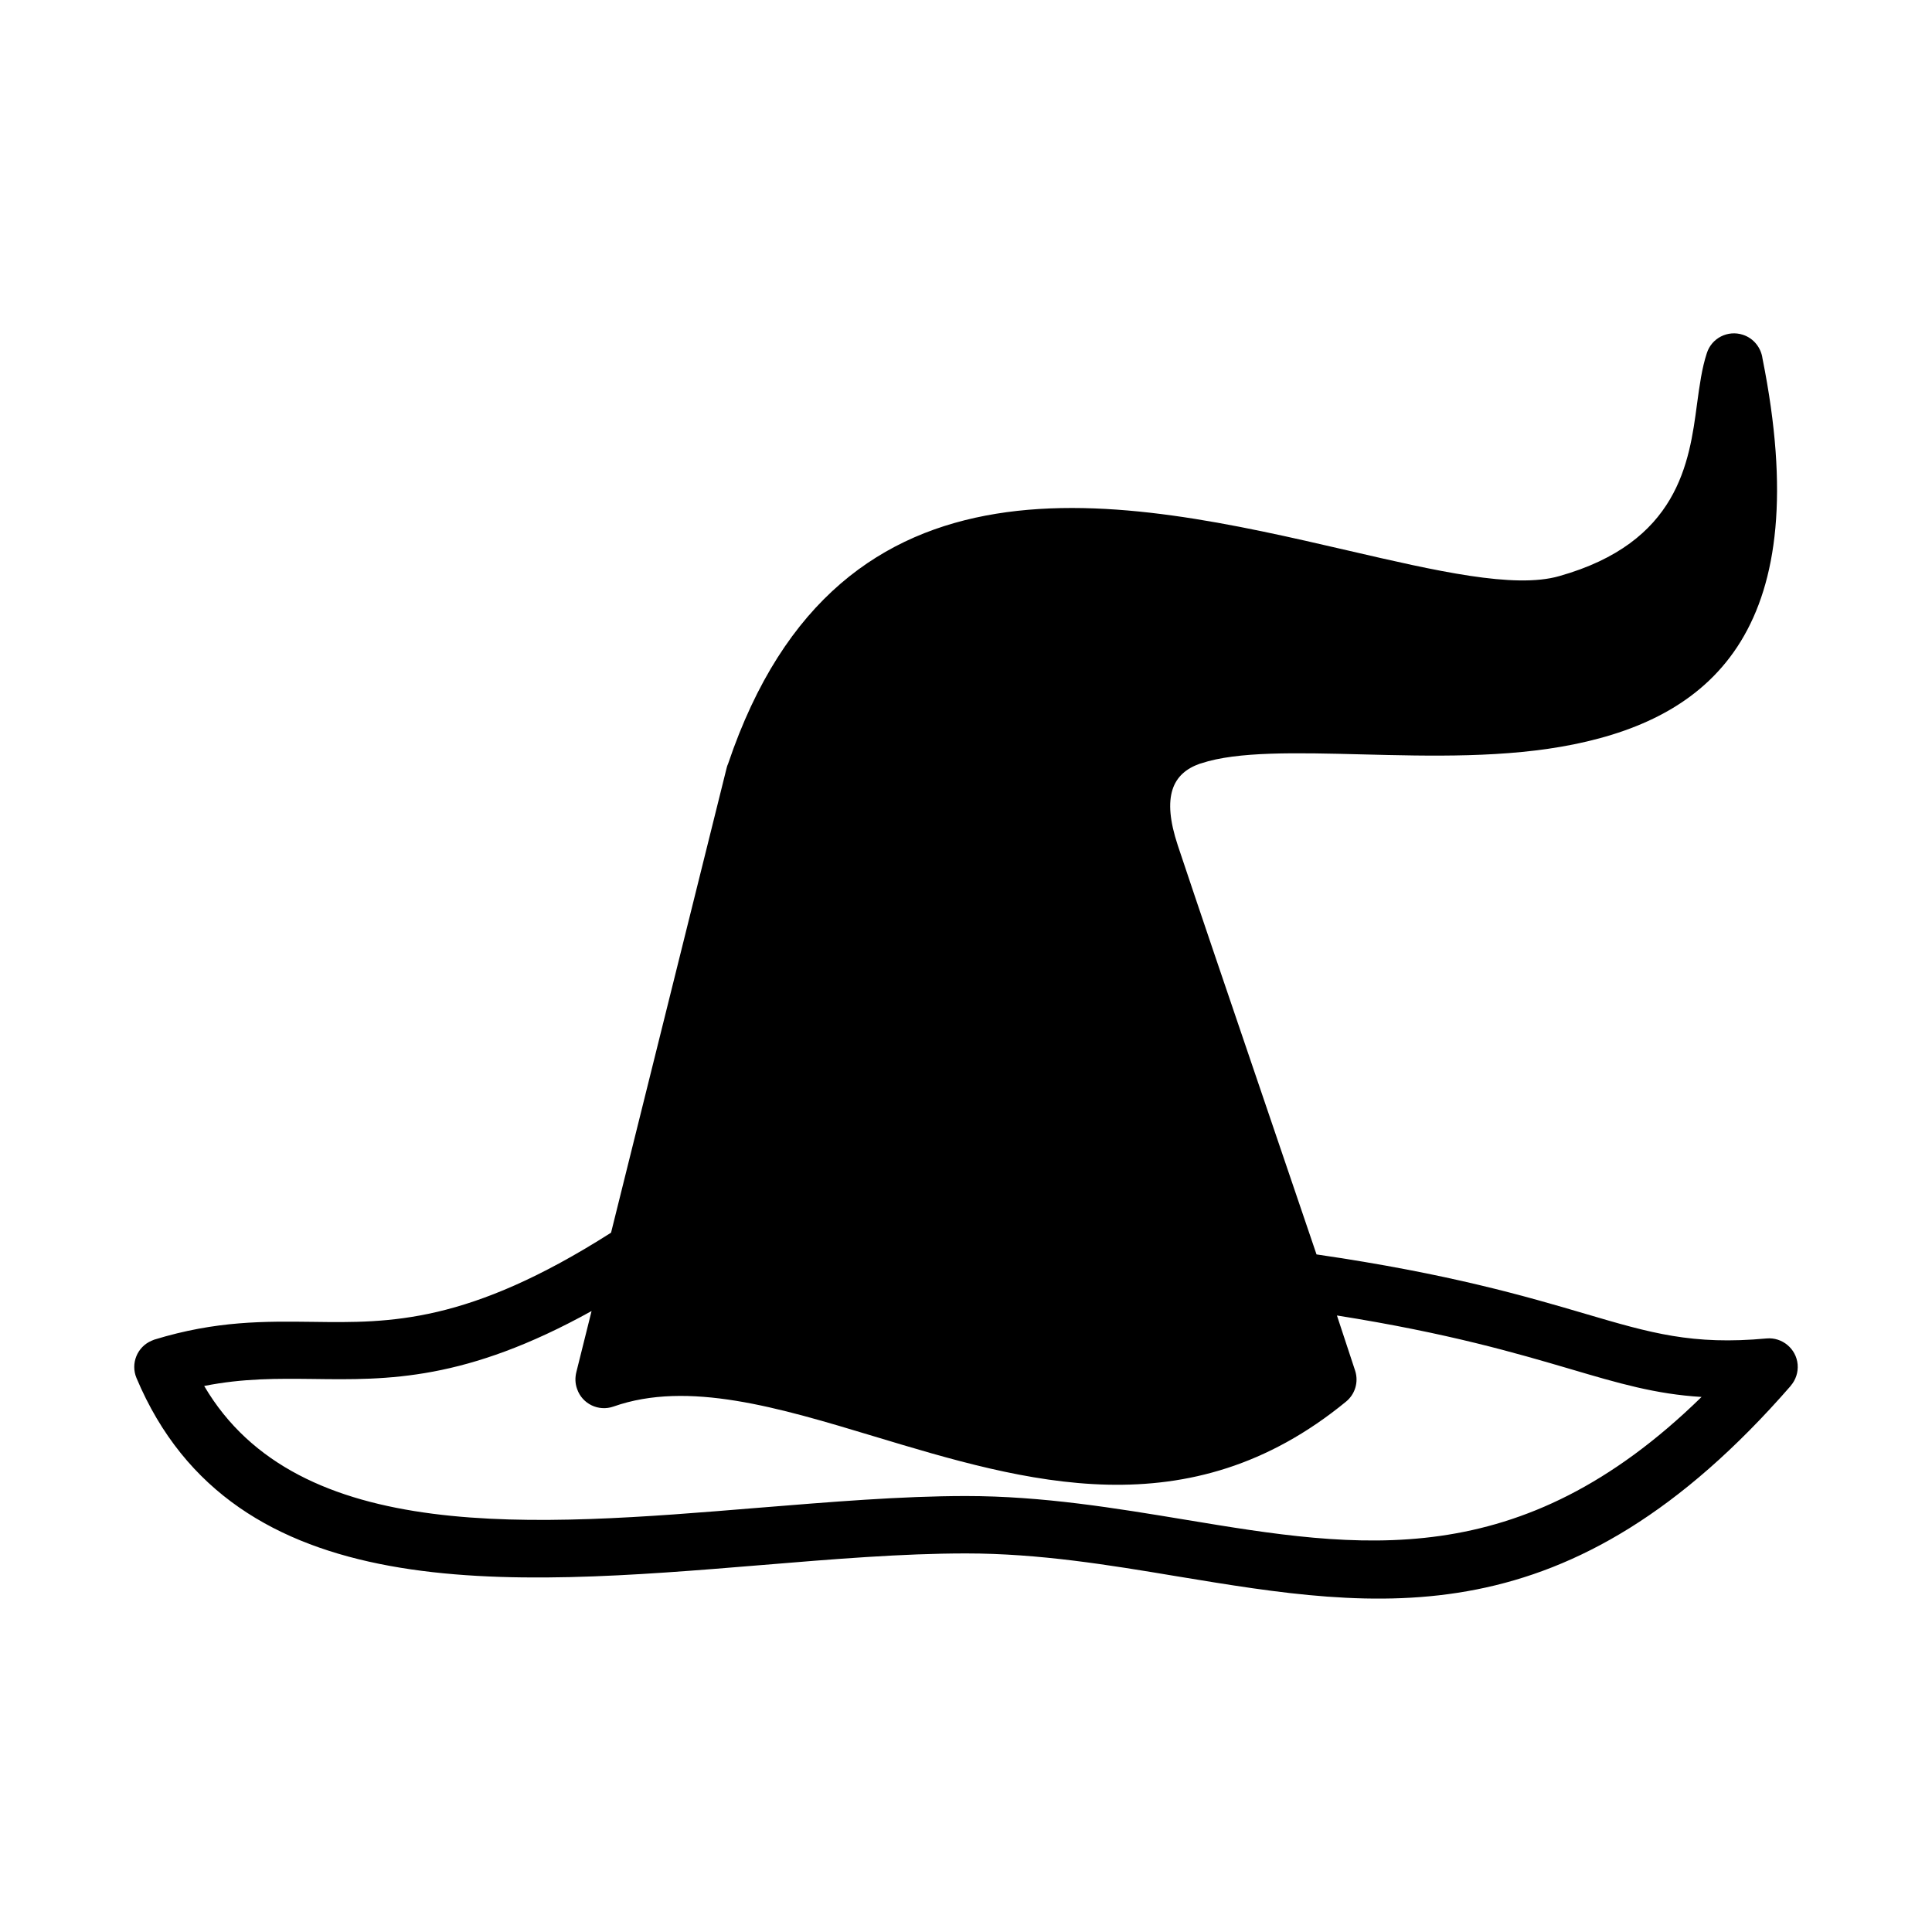 <?xml version="1.0" encoding="UTF-8"?>
<!-- Uploaded to: ICON Repo, www.svgrepo.com, Generator: ICON Repo Mixer Tools -->
<svg fill="#000000" width="800px" height="800px" version="1.1" viewBox="144 144 512 512" xmlns="http://www.w3.org/2000/svg">
 <path d="m620.39 505.57c-0.371-4.144-4.082-7.238-8.227-6.867-19.641 1.824-30.777-1.453-47.914-6.496-15.684-4.609-36.129-10.641-71.359-15.773-4.734-13.949-9.992-29.414-15.281-44.945-7.981-23.445-15.961-46.891-21.469-63.41-4.359-13.113-1.359-19.145 5.816-21.684l0.34-0.094c9.621-3.215 25.363-2.816 42.594-2.383 18.312 0.465 38.262 0.988 56.203-2.66 37.055-7.516 64.246-31.211 49.984-102.26-0.371-2.816-2.32-5.352-5.195-6.281-3.992-1.301-8.289 0.867-9.559 4.887-1.301 3.957-1.918 8.477-2.598 13.484-2.043 15.465-4.918 36.684-36.531 45.594-11.91 3.402-32.539-1.359-55.895-6.773-59.297-13.703-134.77-31.148-164.34 56.48-0.184 0.371-0.309 0.773-0.402 1.176l-30.621 123.11c-37.891 24.156-58.613 23.91-78.906 23.633-12.898-0.152-25.672-0.34-42.129 4.703l-0.68 0.277c-3.867 1.609-5.66 6.062-4.051 9.898 25.703 61.09 97.898 55.152 165.89 49.551 18.684-1.547 37.055-3.062 53.945-3.062 19.426 0 37.922 3.062 55.895 6.062 53.883 8.906 103.74 17.199 162.67-50.48v-0.031c1.297-1.504 2.008-3.516 1.824-5.652zm-162.05 41.203c-18.715-3.094-37.984-6.309-58.336-6.309-17.199 0-36.004 1.578-55.152 3.125h-0.031c-59.234 4.887-121.87 10.02-146.71-32.293 10.426-2.074 19.547-1.949 28.766-1.855 20.012 0.277 40.457 0.527 73.895-18l-4.019 16.117c-0.371 1.453-0.371 3.031 0.188 4.547 1.359 3.957 5.691 6.031 9.648 4.641 19.734-6.961 43.801 0.277 69.102 7.918 40.117 12.094 83.203 25.086 125.02-9.219 2.352-1.918 3.402-5.133 2.414-8.195l-4.824-14.633c29.664 4.703 47.633 10.023 61.676 14.137 12.961 3.836 22.766 6.711 34.953 7.453-48.285 47.195-90.844 40.145-136.59 32.566z"/>
</svg>